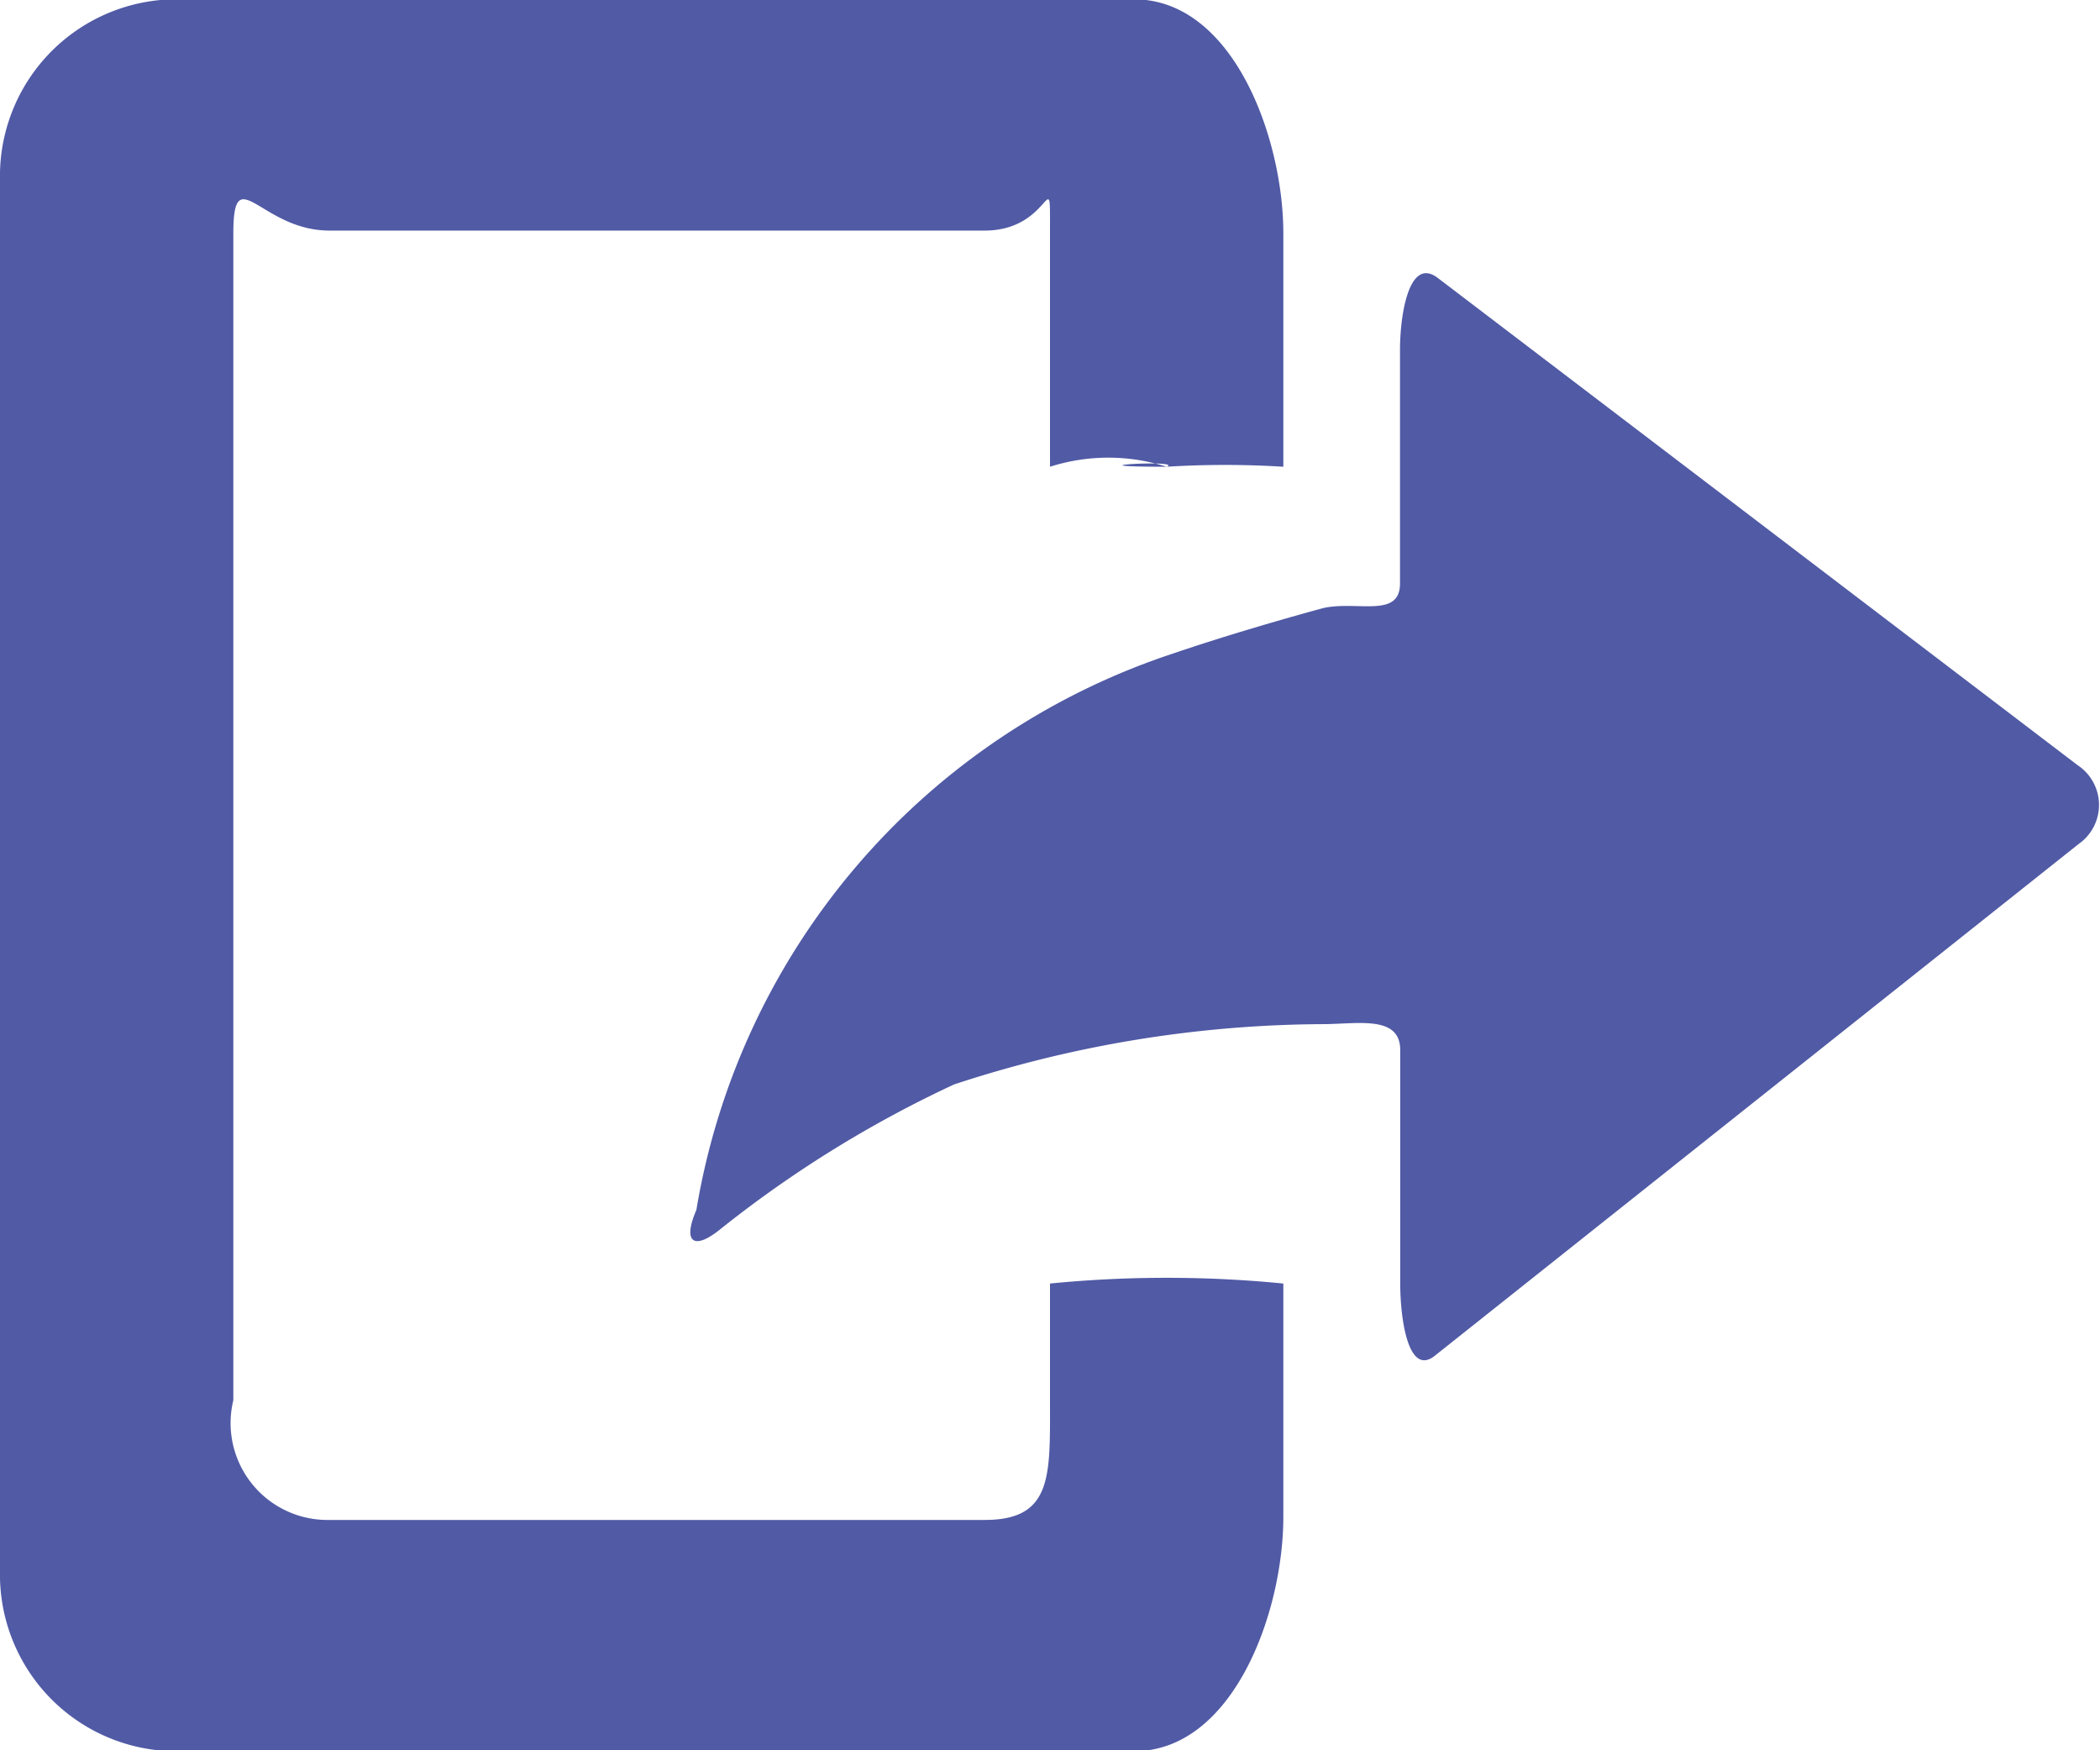 <svg xmlns="http://www.w3.org/2000/svg" width="18" height="15" viewBox="0 0 18 15">
<defs>
    <style>
      .cls-1 {
        fill: #505aa5;
        fill-rule: evenodd;
      }
    </style>
  </defs>
  <path class="cls-1" d="M958,753a10.2,10.2,0,0,1,2,0v2c0,0.82-.431,2.008-1.281,2.008h-8.175A1.514,1.514,0,0,1,949,755.524V743.477a1.515,1.515,0,0,1,1.544-1.483h8.175c0.85,0,1.281,1.188,1.281,2.006v2a8.1,8.1,0,0,0-1,0c-0.923,0,.154-0.063,0,0a1.645,1.645,0,0,0-1,0c0,0.108,0-2,0-2,0-.643.025-0.024-0.559-0.024h-5.618c-0.587,0-.823-0.619-0.823.024v10a0.83,0.83,0,0,0,.823,1.026h5.618c0.585,0,.559-0.384.559-1.026v-1Zm8.81-4.441-5.49-4.18C961.076,744.2,961,744.7,961,745v2c0,0.3-.36.148-0.653,0.21,0,0-.671.179-1.29,0.39a6.072,6.072,0,0,0-4.088,4.769c-0.12.277-.024,0.352,0.208,0.163a9.906,9.906,0,0,1,2-1.238,10.228,10.228,0,0,1,3.158-.517c0.3,0,.667-0.081.667,0.223v2c0,0.3.068,0.806,0.3,0.616l5.515-4.383A0.408,0.408,0,0,0,966.81,748.559Z" transform="translate(-949 -742)"/>
</svg>
